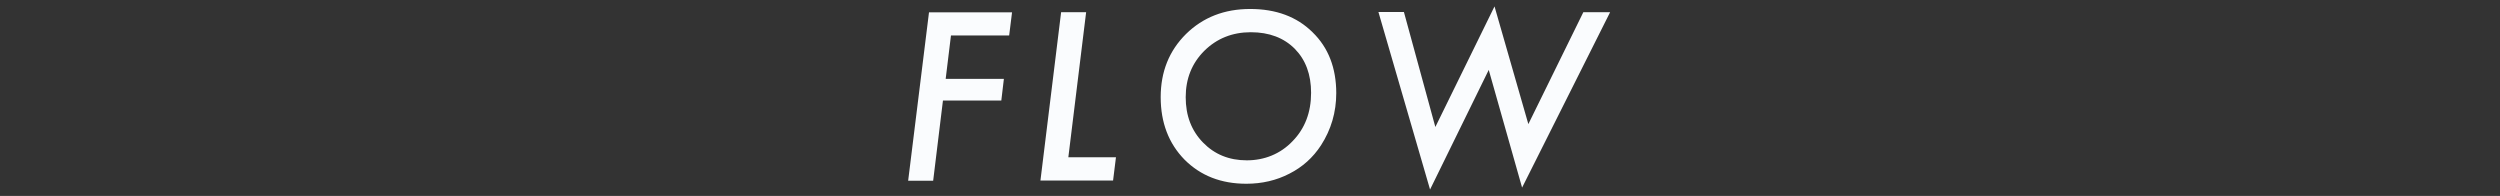 <?xml version="1.0" encoding="UTF-8"?>
<svg xmlns="http://www.w3.org/2000/svg" version="1.1" viewBox="0 0 1559.2 122.2">
  <rect x="0" y="0" width="1559.2" height="122.2" fill="#333333" stroke="none"/>
  <defs>
    <style>
      .cls-1 {
        fill: #fafcfe;
      }

      .cls-1, .cls-2, .cls-3, .cls-4, .cls-5 {
        stroke-width: 0px;
      }

      .cls-2 {
        fill: #edf2f6;
      }

      .cls-3 {
        fill: #f6f7f9;
      }

      .cls-4 {
        fill: #eef5fc;
      }

      .cls-5 {
        fill: #003875;
      }

      .cls-6 {
        display: none;
      }
    </style>
  </defs>
  <g id="_レイヤー_2" data-name="レイヤー 2" class="cls-6">
    <g>
      <path class="cls-2" d="M44.5,70.6l26.4,44.3h-16.4l-24.9-43.2h-5.6l-5.3,43.2H3L15.9,9.9h20.6c6.7,0,12,.6,16,1.8,3.9,1.1,7.3,3.2,10.2,6.3,5.5,5.6,8.2,12.9,8.2,21.8,0,16.3-8.8,26.6-26.4,30.9ZM29.6,24.4l-4.1,33.7h7.1c5.3,0,9.2-.5,11.8-1.5,2.8-1,5.1-2.7,6.9-5.1,2.5-3.4,3.8-7.3,3.8-11.8s-1.5-9.2-4.6-11.6c-3.1-2.4-7.9-3.7-14.4-3.7h-6.5Z"/>
      <path class="cls-2" d="M166.8,9.9l-1.8,14.5h-38.5l-3.3,27.2h38.5l-1.6,13.5h-38.5l-4.4,35.3h38.5l-1.8,14.5h-54l12.9-105h54Z"/>
      <path class="cls-2" d="M289.9,9.9l-13.7,112.2-63.7-81.3-9.1,74.1h-15.6l13.7-110.7,63.7,81.2,9.2-75.5h15.5Z"/>
      <path class="cls-2" d="M356.4,24.4l-11.1,90.5h-15.6l11.1-90.5h-25.1l1.8-14.5h64.6l-1.8,14.5h-24Z"/>
      <path class="cls-2" d="M418.3,90.2l-12.8,24.7h-16.9L446.6,2.4l36.2,112.4h-16.2l-7.6-24.7h-40.7ZM425,76.7h29.6l-11.3-37.3-18.4,37.3Z"/>
      <path class="cls-2" d="M537.5,9.9l-11.1,90.5h29.7l-1.8,14.5h-45.3l12.9-105h15.5Z"/>
      <path class="cls-2" d="M746.5,0l8.6,114.9h-14.8l-4.7-66.9-40.6,74.2-22.5-74.2-20.9,66.9h-15.9L672,2.5l26.6,85.8L746.5,0Z"/>
      <path class="cls-2" d="M810.4,90.2l-12.8,24.7h-16.9L838.8,2.4l36.2,112.4h-16.2l-7.6-24.7h-40.7ZM817.2,76.7h29.6l-11.3-37.3-18.4,37.3Z"/>
      <path class="cls-2" d="M942.7,70.6l26.4,44.3h-16.5l-24.9-43.2h-5.6l-5.3,43.2h-15.6l12.9-105h20.6c6.7,0,12,.6,16,1.8,3.9,1.1,7.3,3.2,10.2,6.3,5.5,5.6,8.2,12.9,8.2,21.8,0,16.3-8.8,26.6-26.4,30.9ZM927.9,24.4l-4.1,33.7h7.1c5.3,0,9.2-.5,11.8-1.5,2.8-1,5.1-2.7,6.9-5.1,2.5-3.4,3.8-7.3,3.8-11.8s-1.5-9.2-4.6-11.6-7.9-3.7-14.4-3.7h-6.5Z"/>
      <path class="cls-2" d="M1026.5,9.9l-5.4,44.6,42.4-44.6h19.6l-48.9,48.8,44,56.1h-18.8l-39.6-51.2-6.3,51.2h-15.6l12.9-105h15.5Z"/>
      <path class="cls-2" d="M1172.8,9.9l-1.8,14.5h-38.5l-3.3,27.2h38.5l-1.6,13.5h-38.5l-4.4,35.3h38.5l-1.8,14.5h-54l12.9-105h54Z"/>
      <path class="cls-2" d="M1234,24.4l-11.1,90.5h-15.6l11.1-90.5h-25.1l1.8-14.5h64.6l-1.8,14.5h-24Z"/>
      <path class="cls-2" d="M1302.9,9.9l-12.9,105h-15.6l12.9-105h15.6Z"/>
      <path class="cls-2" d="M1431.2,9.9l-13.7,112.2-63.7-81.3-9.1,74.1h-15.6l13.7-110.7,63.7,81.2,9.2-75.5h15.5Z"/>
      <path class="cls-2" d="M1514.2,66.1h42c-1,11.9-3.9,21.7-8.6,29.3-8.8,14.4-21.8,21.5-39.2,21.5s-26.6-4.9-36-14.8c-9.4-9.8-14.1-22.4-14.1-37.7s1.6-16.4,4.8-24.3c3.2-7.7,7.6-14.1,13.3-19.3,9.6-8.7,21.4-13.1,35.5-13.1s31.7,7,43,21.1l-10.1,10.3c-8.6-11.2-19.6-16.9-33.2-16.9s-20.3,3.9-27.3,11.6c-7,7.8-10.5,17.9-10.5,30.1s3.3,20.4,9.9,27.5c6.6,7.1,15.1,10.7,25.6,10.7s13.8-2,19-6.1c5.2-4.1,8.6-9.7,10.1-16.7h-26l1.7-13.5Z"/>
    </g>
  </g>
  <g id="_2" data-name="2">
    <g>
      <path class="cls-1" d="M631.2,7.6l-1.8,14.5h-36.3l-3.3,27.1h36.3l-1.6,13.5h-36.4l-6.1,50h-15.6l13-105h51.8Z"/>
      <path class="cls-1" d="M677.4,7.6l-11.1,90.5h29.7l-1.8,14.5h-45.3l12.9-105h15.5Z"/>
      <path class="cls-1" d="M833.4,58c0,12-3.2,22.8-9.5,32.6-5,7.7-11.6,13.6-19.7,17.7-8.1,4.2-17.1,6.3-26.9,6.3-15.7,0-28.5-5-38.5-15-9.9-10.1-14.9-23.1-14.9-39s5.3-29,15.8-39.4c10.6-10.4,23.9-15.6,40-15.6s29.1,4.8,38.9,14.5c9.9,9.6,14.8,22.3,14.8,38.1ZM817.7,57.9c0-11.5-3.4-20.6-10.2-27.5-6.8-6.8-15.9-10.3-27.4-10.3s-21.2,3.9-29,11.6c-7.7,7.7-11.6,17.3-11.6,28.9s3.6,20.9,10.8,28.3c7.2,7.4,16.3,11.1,27.3,11.1s21-4,28.6-12c7.7-7.9,11.5-18,11.5-30.1Z"/>
      <path class="cls-1" d="M1004.2,7.6l-54.9,109.4-20.8-73.4-36.6,74.6-32.2-110.7h15.9l19.6,71.7L932.1,4l21.1,73.4,34.3-69.8h16.7Z"/>
    </g>
    <g class="cls-6">
      <g>
        <path class="cls-4" d="M498.8,18.1l-2.1,17c-9.1-9.2-20-13.9-32.6-13.9s-20.1,3.9-26.9,11.8c-6.9,7.8-10.3,18.1-10.3,30.7s3.3,21,9.9,27.6c6.6,6.6,15.9,9.9,27.9,9.9s18.9-3.1,26.5-9.2l-2.2,18.4c-9.7,3.6-18.6,5.4-27,5.4-15.2,0-27.5-4.8-36.8-14.5-9.3-9.6-13.9-22.3-13.9-38.2s4.9-29.7,14.8-40.4c9.9-10.7,22.4-16,37.4-16s23.6,3.8,35.3,11.5Z"/>
        <path class="cls-4" d="M630.7,59.2c0,12-3.2,22.8-9.5,32.6-5,7.7-11.6,13.6-19.7,17.7-8.1,4.2-17.1,6.3-26.9,6.3-15.7,0-28.5-5-38.5-15-9.9-10.1-14.9-23.1-14.9-39s5.3-29,15.8-39.4c10.6-10.4,23.9-15.6,40-15.6s29.1,4.8,38.9,14.5c9.9,9.6,14.8,22.3,14.8,38.1ZM615.1,59.1c0-11.5-3.4-20.6-10.2-27.5-6.8-6.8-15.9-10.3-27.4-10.3s-21.2,3.9-29,11.6c-7.7,7.7-11.6,17.3-11.6,28.9s3.6,20.9,10.8,28.3c7.2,7.4,16.3,11.1,27.3,11.1s21-4,28.6-12c7.7-7.9,11.5-18,11.5-30.1Z"/>
        <path class="cls-4" d="M759.6,8.8l-13.7,112.2-63.7-81.3-9.1,74.1h-15.6l13.7-110.7,63.7,81.2,9.2-75.5h15.5Z"/>
        <path class="cls-4" d="M826.2,23.2l-11.1,90.5h-15.6l11.1-90.5h-25.1l1.8-14.5h64.6l-1.8,14.5h-24Z"/>
        <path class="cls-4" d="M888,89l-12.8,24.7h-16.9L916.3,1.3l36.2,112.4h-16.2l-7.6-24.7h-40.7ZM894.7,75.6h29.6l-11.3-37.3-18.4,37.3Z"/>
        <path class="cls-4" d="M1067.4,18.1l-2.1,17c-9.1-9.2-20-13.9-32.6-13.9s-20.1,3.9-26.9,11.8c-6.9,7.8-10.3,18.1-10.3,30.7s3.3,21,9.9,27.6c6.6,6.6,15.9,9.9,27.9,9.9s18.9-3.1,26.5-9.2l-2.2,18.4c-9.7,3.6-18.6,5.4-27,5.4-15.2,0-27.5-4.8-36.8-14.5-9.3-9.6-13.9-22.3-13.9-38.2s4.9-29.7,14.8-40.4c9.9-10.7,22.4-16,37.4-16s23.6,3.8,35.3,11.5Z"/>
        <path class="cls-4" d="M1129,23.2l-11.1,90.5h-15.6l11.1-90.5h-25.1l1.8-14.5h64.6l-1.8,14.5h-24Z"/>
      </g>
    </g>
    <g class="cls-6">
      <g>
        <path class="cls-4" d="M475.5,19.3l-2.1,17c-9.1-9.2-20-13.9-32.6-13.9s-20.1,3.9-26.9,11.8c-6.9,7.8-10.3,18.1-10.3,30.7s3.3,21,9.9,27.6c6.6,6.6,15.9,9.9,27.9,9.9s18.9-3.1,26.5-9.2l-2.2,18.4c-9.7,3.6-18.6,5.4-27,5.4-15.2,0-27.5-4.8-36.8-14.5-9.3-9.6-13.9-22.3-13.9-38.2s4.9-29.7,14.8-40.4c9.9-10.7,22.4-16,37.4-16s23.6,3.8,35.3,11.5Z"/>
        <path class="cls-4" d="M607.4,60.4c0,12-3.2,22.8-9.5,32.6-5,7.7-11.6,13.6-19.7,17.7-8.1,4.2-17.1,6.3-26.9,6.3-15.7,0-28.5-5-38.5-15-9.9-10.1-14.9-23.1-14.9-39s5.3-29,15.8-39.4c10.6-10.4,23.9-15.6,40-15.6s29.1,4.8,38.9,14.5c9.9,9.6,14.8,22.3,14.8,38.1ZM591.7,60.2c0-11.5-3.4-20.6-10.2-27.5-6.8-6.8-15.9-10.3-27.4-10.3s-21.2,3.9-29,11.6c-7.7,7.7-11.6,17.3-11.6,28.9s3.6,20.9,10.8,28.3c7.2,7.4,16.3,11.1,27.3,11.1s21-4,28.6-12c7.7-7.9,11.5-18,11.5-30.1Z"/>
        <path class="cls-4" d="M740.9,0l8.6,114.9h-14.8l-4.7-66.9-40.6,74.2-22.5-74.2-20.9,66.9h-15.9L666.4,2.5l26.6,85.8L740.9,0Z"/>
        <path class="cls-4" d="M796.4,9.9h21.3c9.2,0,16.3,1.5,21.1,4.6,4,2.5,7.1,6,9.4,10.5,2.3,4.7,3.4,9.6,3.4,14.8,0,7.5-2.1,14.1-6.3,19.8-6.3,8.5-16.1,12.7-29.6,12.7h-11.5l-5.2,42.5h-15.6l13-105ZM810.1,24.4l-4.2,34.2h10.1c6.4,0,11.3-1.6,14.7-4.9,3.4-3.3,5.1-8,5.1-14.2,0-10-6.4-15-19.2-15h-6.6Z"/>
        <path class="cls-4" d="M896.4,90.2l-12.8,24.7h-16.9L924.7,2.4l36.2,112.4h-16.2l-7.6-24.7h-40.7ZM903.1,76.7h29.6l-11.3-37.3-18.4,37.3Z"/>
        <path class="cls-4" d="M1089.3,9.9l-13.7,112.2-63.7-81.3-9.1,74.1h-15.6l13.7-110.7,63.7,81.2,9.2-75.5h15.5Z"/>
        <path class="cls-4" d="M1157.2,67.9l-5.8,47h-15.6l6-48.1-27.3-56.9h16.7l19.4,41.7,27.5-41.7h17.9l-38.9,58Z"/>
      </g>
    </g>
    <g class="cls-6">
      <path class="cls-3" d="M555.5,7.9h21.3c9.2,0,16.3,1.5,21.1,4.6,4,2.5,7.1,6,9.4,10.5,2.3,4.7,3.4,9.6,3.4,14.8,0,7.5-2.1,14.1-6.3,19.8-6.3,8.5-16.1,12.7-29.6,12.7h-11.5l-5.2,42.5h-15.6l13-105ZM569.3,22.4l-4.2,34.2h10.1c6.4,0,11.3-1.6,14.7-4.9,3.4-3.3,5.1-8,5.1-14.2,0-10-6.4-15-19.2-15h-6.6Z"/>
      <path class="cls-3" d="M744.6,58.3c0,12-3.2,22.8-9.5,32.6-5,7.7-11.6,13.6-19.7,17.7-8.1,4.2-17.1,6.3-26.9,6.3-15.7,0-28.5-5-38.5-15-9.9-10.1-14.9-23.1-14.9-39s5.3-29,15.8-39.4c10.6-10.4,23.9-15.6,40-15.6s29.1,4.8,38.9,14.5c9.9,9.6,14.8,22.3,14.8,38.1ZM729,58.2c0-11.5-3.4-20.6-10.2-27.5-6.8-6.8-15.9-10.3-27.4-10.3s-21.2,3.9-29,11.6c-7.7,7.7-11.6,17.3-11.6,28.9s3.6,20.9,10.8,28.3c7.2,7.4,16.3,11.1,27.3,11.1s21-4,28.6-12c7.7-7.9,11.5-18,11.5-30.1Z"/>
      <path class="cls-3" d="M799.9,7.9l-12.9,105h-15.6l12.9-105h15.6Z"/>
      <path class="cls-3" d="M928.3,7.9l-13.7,112.2-63.7-81.3-9.1,74.1h-15.6l13.7-110.7,63.7,81.2,9.2-75.5h15.5Z"/>
      <path class="cls-3" d="M994.8,22.4l-11.1,90.5h-15.6l11.1-90.5h-25.1l1.8-14.5h64.6l-1.8,14.5h-24Z"/>
    </g>
    <g class="cls-6">
      <g>
        <path class="cls-5" d="M453.4,21.3l-10.4,9.9c-4.9-7.2-10.6-10.9-17-10.9s-8.5,1.4-11.5,4.3c-3,2.9-4.6,6.4-4.6,10.7s1,6.4,3.1,8.9c1,1.2,2.6,2.5,4.6,4,2,1.5,4.5,3.1,7.6,5,9,5.3,15,10,18.1,14.3,3.1,4.3,4.6,9.9,4.6,16.9s-3,16.4-9,22c-5.9,5.6-13.7,8.4-23.3,8.4s-14.4-1.7-19.8-5c-2.7-1.7-5.3-3.9-7.6-6.6-2.4-2.7-4.6-6-6.8-9.8l11.8-8c3.2,5.7,6.4,9.6,9.4,11.7,3.1,2.1,7.1,3.2,12,3.2s9.8-1.4,12.9-4.4c3.1-2.9,4.7-7,4.7-12.4s-1.1-6.8-3.4-9.3c-1.1-1.3-2.8-2.8-5.1-4.4s-5.1-3.5-8.5-5.5c-7.9-4.7-13.4-9.1-16.5-13.3-3-4.2-4.5-9.5-4.5-15.8s2.9-15.5,8.8-21.1c5.9-5.6,13.3-8.4,22.3-8.4s10.8,1.2,15,3.5c4.2,2.4,8.5,6.4,13,12Z"/>
        <path class="cls-5" d="M587.7,58.3c0,12-3.2,22.8-9.5,32.6-5,7.7-11.6,13.6-19.7,17.7-8.1,4.2-17.1,6.3-26.9,6.3-15.7,0-28.5-5-38.5-15-9.9-10.1-14.9-23.1-14.9-39s5.3-29,15.8-39.4c10.6-10.4,23.9-15.6,40-15.6s29.1,4.8,38.9,14.5c9.9,9.6,14.8,22.3,14.8,38.1ZM572,58.2c0-11.5-3.4-20.6-10.2-27.5-6.8-6.8-15.9-10.3-27.4-10.3s-21.2,3.9-29,11.6c-7.7,7.7-11.6,17.3-11.6,28.9s3.6,20.9,10.8,28.3c7.2,7.4,16.3,11.1,27.3,11.1s21-4,28.6-12c7.7-7.9,11.5-18,11.5-30.1Z"/>
        <path class="cls-5" d="M642.9,7.9l-11.1,90.5h29.7l-1.8,14.5h-45.3l12.9-105h15.5Z"/>
        <path class="cls-5" d="M779.7,7.9l-7.6,62.1c-1.7,13.7-4.9,23.7-9.7,30-7.6,9.9-18.1,14.8-31.5,14.8s-19.8-3.3-27-9.8c-7.2-6.6-10.7-14.8-10.7-24.6s0-4.3.2-6.6c.2-2.3.4-4.8.7-7.3l7.2-58.7h15.5l-7.4,60.6c-.2,1.8-.4,3.5-.5,5-.1,1.5-.2,3-.2,4.3,0,7,1.9,12.5,5.8,16.5,3.9,4,9.3,6,16,6s13.9-2.5,17.9-7.6c4.1-5.1,6.8-13.4,8.3-24.9l7.3-60h15.5Z"/>
        <path class="cls-5" d="M846.1,22.4l-11.1,90.5h-15.6l11.1-90.5h-25.1l1.8-14.5h64.6l-1.8,14.5h-24Z"/>
        <path class="cls-5" d="M915,7.9l-12.9,105h-15.6l12.9-105h15.6Z"/>
        <path class="cls-5" d="M1051.8,58.3c0,12-3.2,22.8-9.5,32.6-5,7.7-11.6,13.6-19.7,17.7-8.1,4.2-17.1,6.3-26.9,6.3-15.7,0-28.5-5-38.5-15-9.9-10.1-14.9-23.1-14.9-39s5.3-29,15.8-39.4c10.6-10.4,23.9-15.6,40-15.6s29.1,4.8,38.9,14.5c9.9,9.6,14.8,22.3,14.8,38.1ZM1036.1,58.2c0-11.5-3.4-20.6-10.2-27.5-6.8-6.8-15.9-10.3-27.4-10.3s-21.2,3.9-29,11.6c-7.7,7.7-11.6,17.3-11.6,28.9s3.6,20.9,10.8,28.3c7.2,7.4,16.3,11.1,27.3,11.1s21-4,28.6-12c7.7-7.9,11.5-18,11.5-30.1Z"/>
        <path class="cls-5" d="M1180.7,7.9l-13.7,112.2-63.7-81.3-9.1,74.1h-15.6l13.7-110.7,63.7,81.2,9.2-75.5h15.5Z"/>
      </g>
    </g>
  </g>
</svg>